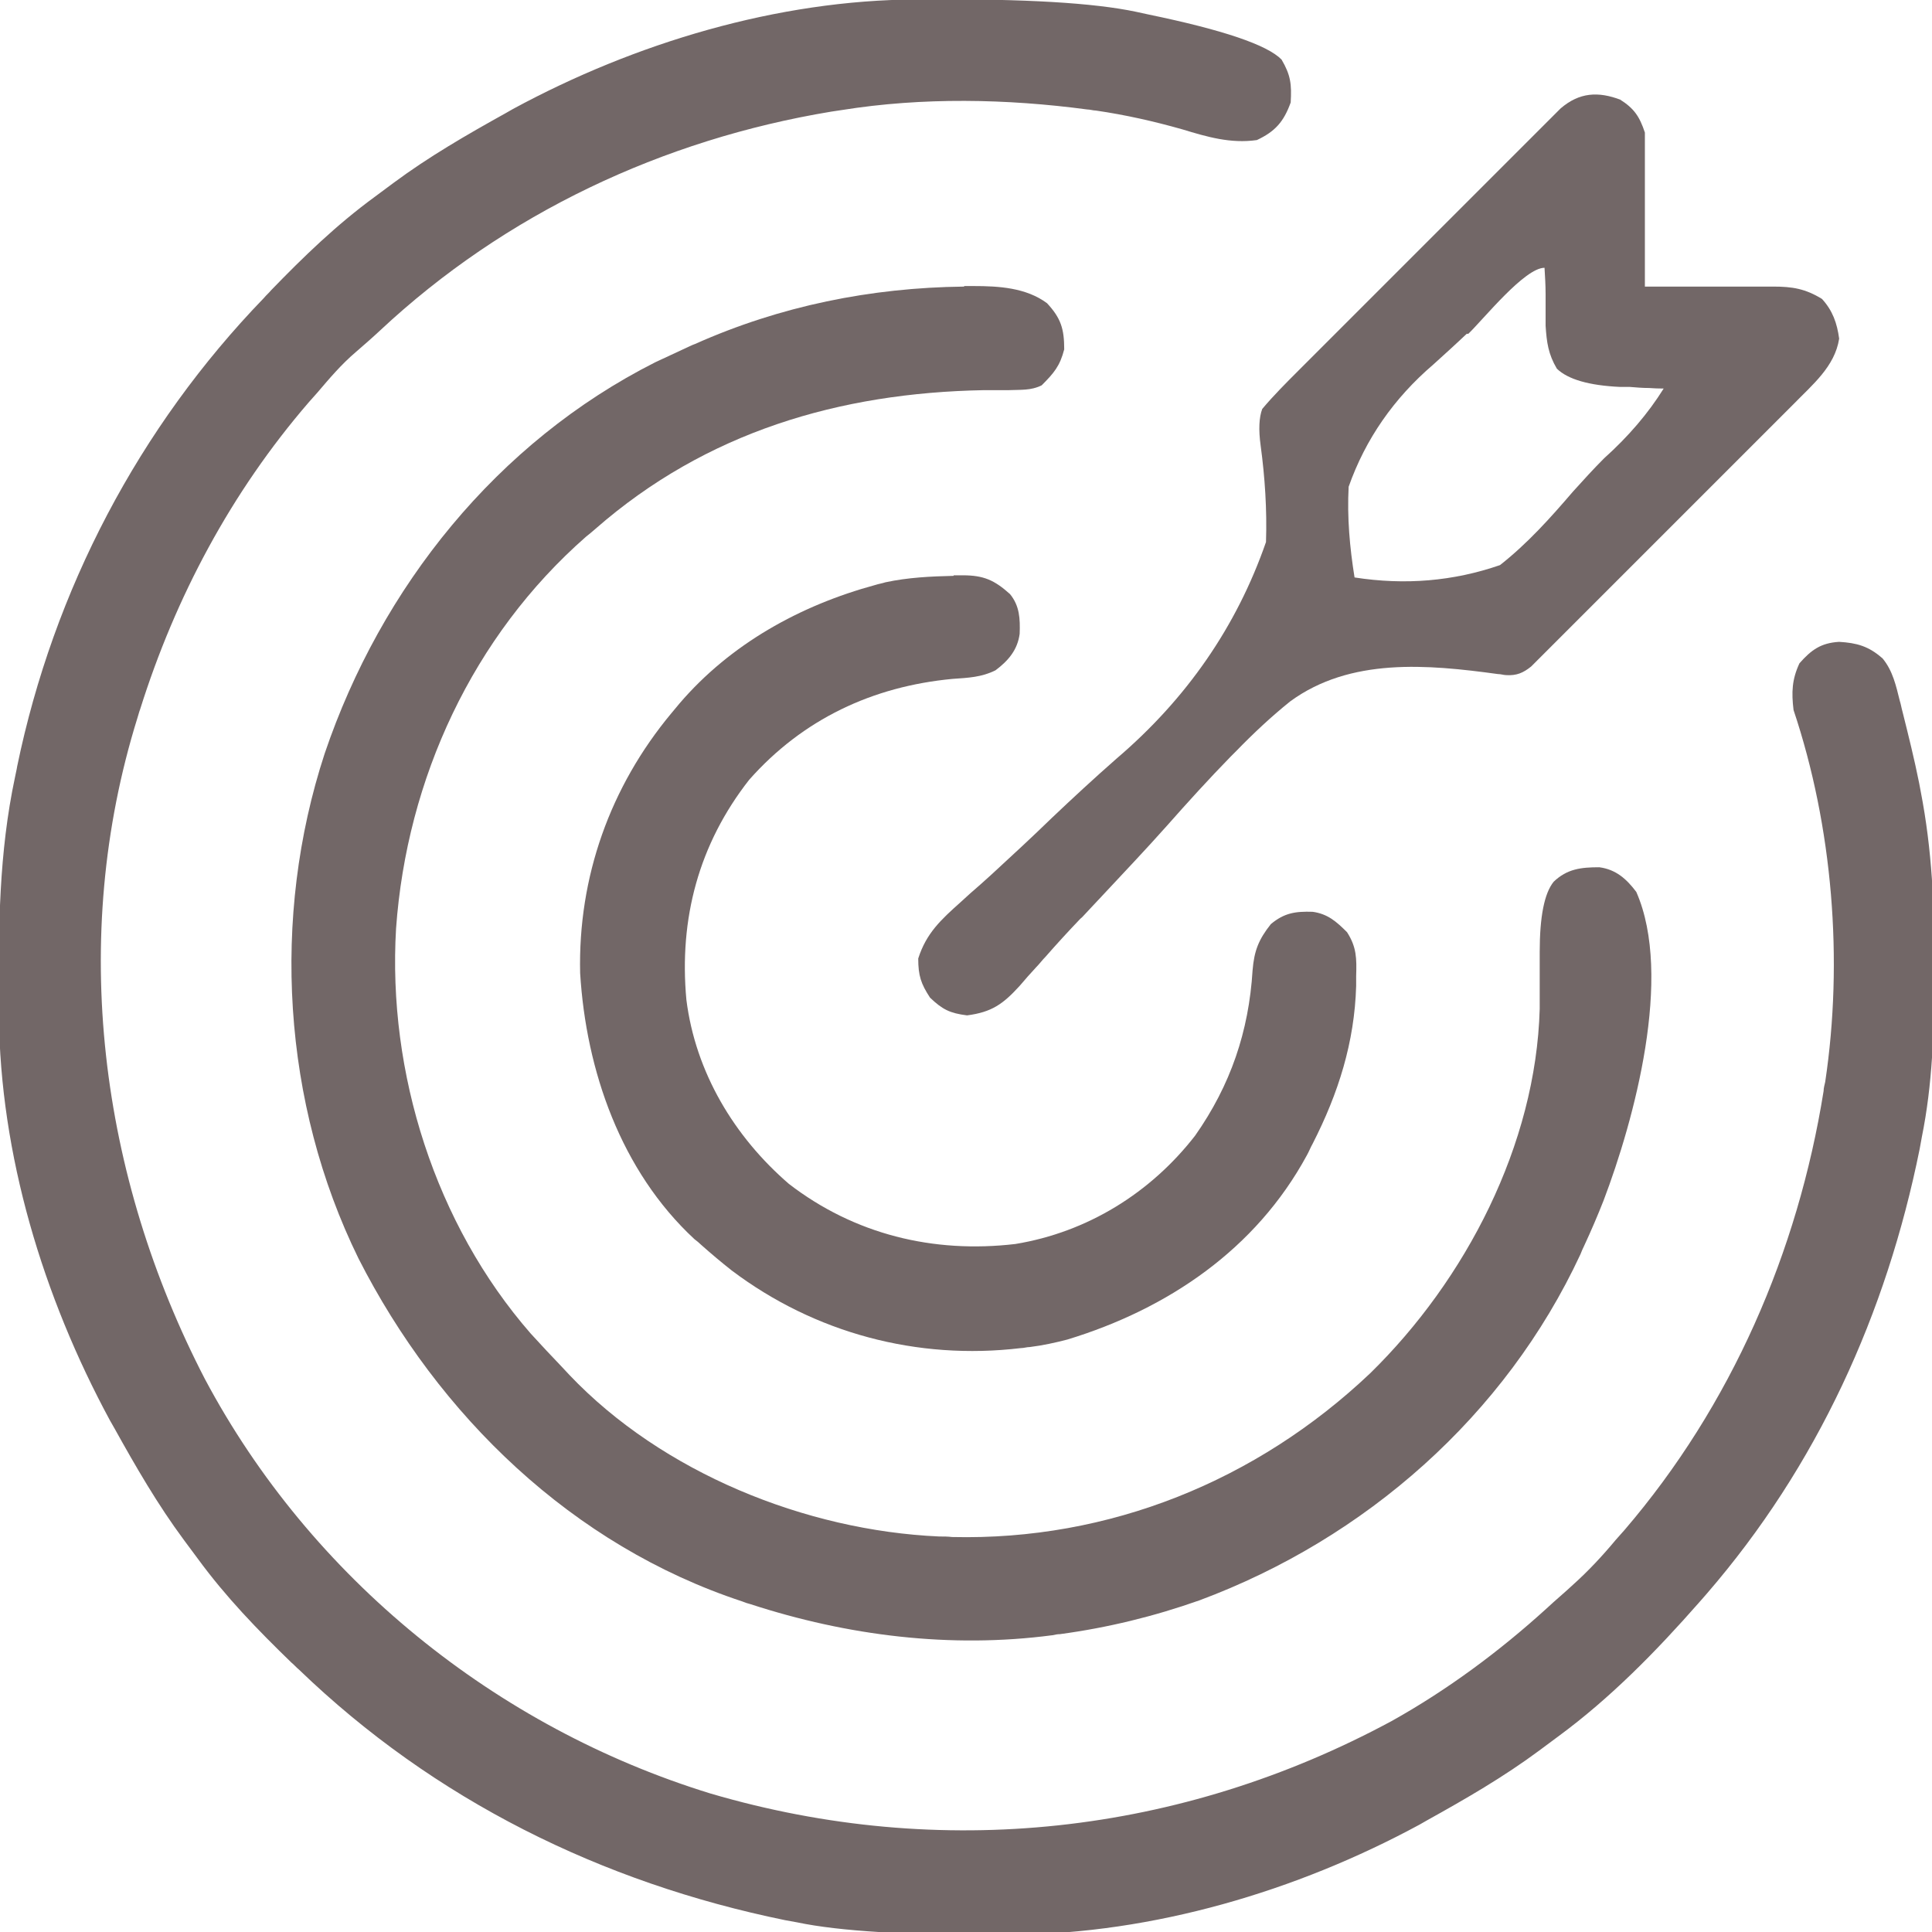 <?xml version="1.0" encoding="UTF-8"?>
<svg id="katman_1" xmlns="http://www.w3.org/2000/svg" version="1.1" viewBox="0 0 36 36">
  <!-- Generator: Adobe Illustrator 29.6.1, SVG Export Plug-In . SVG Version: 2.1.1 Build 9)  -->
  <defs>
    <style>
      .st0 {
        fill: #726767;
      }
    </style>
  </defs>
  <path class="st0" d="M17.08-.01c.06,0,.13,0,.2,0q2.71-.02,3.89.23c.08.02.15.03.23.05q2.08.43,2.48.84c.17.29.19.46.17.8-.13.36-.29.54-.63.7-.49.07-.93-.06-1.39-.2-.53-.15-1.06-.27-1.61-.35-.05,0-.11-.02-.16-.02-1.5-.2-3.07-.23-4.57.01-.06.01-.13.02-.2.03-3.14.52-6.08,1.9-8.41,4.08-.15.14-.3.27-.45.4-.27.23-.49.49-.72.76-.05.06-.11.12-.16.18-1.44,1.67-2.48,3.62-3.14,5.72-.02.05-.03.1-.05.16-1.28,4.11-.7,8.54,1.26,12.32,1.97,3.7,5.42,6.49,9.42,7.72,4.29,1.26,8.76.77,12.69-1.35,1.04-.58,2.01-1.3,2.89-2.1.16-.15.33-.29.49-.44.29-.26.55-.54.8-.84.05-.06.11-.12.16-.18,1.99-2.32,3.23-5.18,3.71-8.18,0-.06.02-.12.03-.17.34-2.27.14-4.75-.59-6.93-.04-.33-.03-.57.11-.87.22-.25.4-.38.74-.4.33.02.55.08.81.31.19.23.25.51.32.79.02.06.03.13.05.2.11.44.22.88.31,1.33.01.05.02.1.03.16.21,1.08.26,2.15.25,3.25,0,.07,0,.14,0,.21,0,1.01-.03,1.99-.23,2.98q-.02.11-.04.22c-.62,3.07-1.91,5.91-3.97,8.29-.04.05-.09.1-.14.16-.8.91-1.65,1.78-2.63,2.5-.12.09-.23.17-.35.26-.66.49-1.37.9-2.09,1.3-.05.03-.09.05-.14.08-2.29,1.24-4.96,2.03-7.58,2.05-.06,0-.13,0-.19,0q-2.64.02-3.83-.23-.11-.02-.22-.04c-3.42-.7-6.54-2.24-9.06-4.67-.05-.04-.09-.09-.14-.13-.63-.61-1.22-1.22-1.74-1.93-.09-.12-.17-.23-.26-.35-.49-.66-.9-1.37-1.3-2.09q-.04-.07-.08-.14C.8,24.16,0,21.51-.02,18.91c0-.07,0-.13,0-.2-.01-1.43,0-2.82.3-4.23.01-.06.03-.13.04-.2.68-3.29,2.27-6.32,4.6-8.73.04-.05.09-.09.13-.14.61-.63,1.22-1.22,1.93-1.74.12-.09.23-.17.35-.26.66-.49,1.37-.9,2.09-1.3q.07-.04.14-.08C11.83.8,14.49,0,17.08-.01Z"/>
  <path class="st0" d="M17.97,5.33c.06,0,.11,0,.17,0,.47,0,.98.03,1.37.32.26.28.32.48.32.86-.08.31-.19.44-.42.67-.2.1-.39.08-.62.09-.1,0-.2,0-.3,0-.05,0-.1,0-.16,0-2.69.05-5.17.78-7.23,2.58q-.09.08-.18.15c-2.11,1.85-3.34,4.51-3.54,7.3-.16,2.69.73,5.51,2.51,7.55.19.21.38.41.58.62.05.05.09.1.14.15,1.73,1.82,4.4,2.9,6.89,3.01.08,0,.16,0,.24.01,2.93.07,5.68-1.05,7.79-3.05,1.78-1.74,3.09-4.26,3.16-6.79,0-.09,0-.18,0-.28,0-.1,0-.2,0-.31,0-.16,0-.31,0-.47q0-.99.26-1.31c.25-.24.51-.27.85-.27.31.04.51.22.69.46.69,1.57-.04,4.25-.61,5.75-.11.28-.23.56-.36.84q-.04.08-.07.16c-1.4,3.01-4.01,5.3-7.1,6.45-.85.3-1.71.51-2.6.63-.05,0-.09.01-.14.02-1.9.25-3.82.01-5.63-.58q-.08-.02-.15-.05c-3.16-1.04-5.66-3.46-7.15-6.39-1.42-2.89-1.63-6.36-.63-9.41,1.05-3.1,3.21-5.8,6.16-7.29.19-.09.39-.18.58-.27.05-.02.1-.05.16-.07,1.59-.71,3.28-1.05,5.01-1.07Z"/>
  <path class="st0" d="M30.18,1.85c.27.17.37.32.47.62,0,.1,0,.19,0,.29v.17c0,.06,0,.12,0,.19q0,.1,0,.19c0,.2,0,.41,0,.61,0,.14,0,.28,0,.41,0,.34,0,.68,0,1.01.09,0,.17,0,.26,0,.32,0,.63,0,.95,0,.14,0,.27,0,.41,0,.2,0,.39,0,.59,0q.09,0,.18,0c.36,0,.6.04.91.23.2.22.28.45.32.74-.08.52-.5.86-.85,1.22-.05.05-.11.11-.16.16-.18.18-.36.36-.53.53-.12.12-.25.25-.37.37-.26.26-.52.52-.78.78-.27.27-.53.53-.8.8-.32.32-.64.64-.96.96-.12.12-.25.25-.37.37-.17.17-.34.34-.51.51-.05.05-.1.1-.15.15-.05.05-.09.09-.14.14-.04.04-.08.08-.12.12-.15.12-.27.17-.46.16-.05,0-.1-.02-.16-.02-1.31-.18-2.75-.31-3.87.51-.36.29-.69.6-1.01.93-.03.03-.07.07-.1.1-.41.42-.8.85-1.18,1.28-.4.45-.81.88-1.22,1.32-.1.11-.2.21-.3.32-.03.03-.06.07-.1.1-.22.23-.44.47-.65.71-.06.06-.11.13-.17.19-.11.12-.21.23-.31.35-.31.34-.52.49-.98.55-.32-.04-.46-.11-.69-.33-.17-.26-.22-.41-.22-.73.15-.47.42-.72.79-1.05.12-.11.24-.22.37-.33q.1-.09.2-.18c.38-.35.76-.7,1.13-1.06.39-.37.79-.74,1.2-1.1q1.97-1.68,2.79-4.04c.02-.6-.02-1.21-.1-1.8q-.06-.44.03-.68c.21-.25.44-.48.67-.71.05-.05.11-.11.16-.16.18-.18.36-.36.53-.53.12-.12.25-.25.37-.37.29-.29.58-.58.88-.88.23-.23.47-.47.7-.7.32-.32.64-.64.96-.96.12-.12.24-.24.37-.37.17-.17.34-.34.51-.51.05-.05.1-.1.15-.15.05-.05.09-.09.14-.14.04-.04.08-.08.12-.12.35-.3.7-.32,1.12-.16ZM27.33,6.22c-.2.19-.41.38-.62.57q-1.11.95-1.58,2.28c-.03.57.02,1.13.11,1.69q1.41.22,2.71-.23c.51-.4.94-.88,1.36-1.37.19-.21.38-.42.58-.62q.68-.61,1.11-1.3-.14,0-.27-.01c-.12,0-.24-.01-.36-.02q-.09,0-.18,0-.87-.04-1.18-.34c-.16-.27-.19-.49-.21-.8,0-.06,0-.13,0-.19,0-.06,0-.13,0-.2,0-.07,0-.13,0-.2,0-.16-.01-.32-.02-.49-.37,0-1.13.95-1.42,1.23Z"/>
  <path class="st0" d="M17.77,10.72c.06,0,.11,0,.17,0,.39,0,.59.09.88.35.18.22.19.46.18.74-.04.3-.21.5-.45.68-.26.13-.51.14-.8.16-1.49.14-2.79.75-3.79,1.88-.94,1.2-1.31,2.59-1.17,4.1.17,1.35.89,2.55,1.91,3.43,1.22.94,2.69,1.3,4.22,1.12,1.34-.22,2.52-.95,3.35-2.02.66-.94,1-1.94,1.07-3.08.03-.36.11-.57.34-.86.25-.21.46-.24.78-.23.28.04.44.18.64.38.18.28.18.49.17.82,0,.06,0,.12,0,.18-.03,1.05-.33,2-.81,2.94-.04.07-.07.15-.11.22-.95,1.75-2.59,2.86-4.46,3.43-.23.06-.46.11-.7.14-.06,0-.11.02-.17.02-1.93.23-3.84-.28-5.39-1.45-.19-.15-.38-.31-.56-.47-.04-.04-.09-.08-.13-.11-1.37-1.27-2.02-3.14-2.13-4.96-.04-1.79.56-3.47,1.7-4.84.05-.06.1-.12.15-.18.95-1.11,2.25-1.83,3.65-2.21.06-.02.13-.03.19-.05.42-.09.84-.11,1.27-.12Z"/>
</svg>